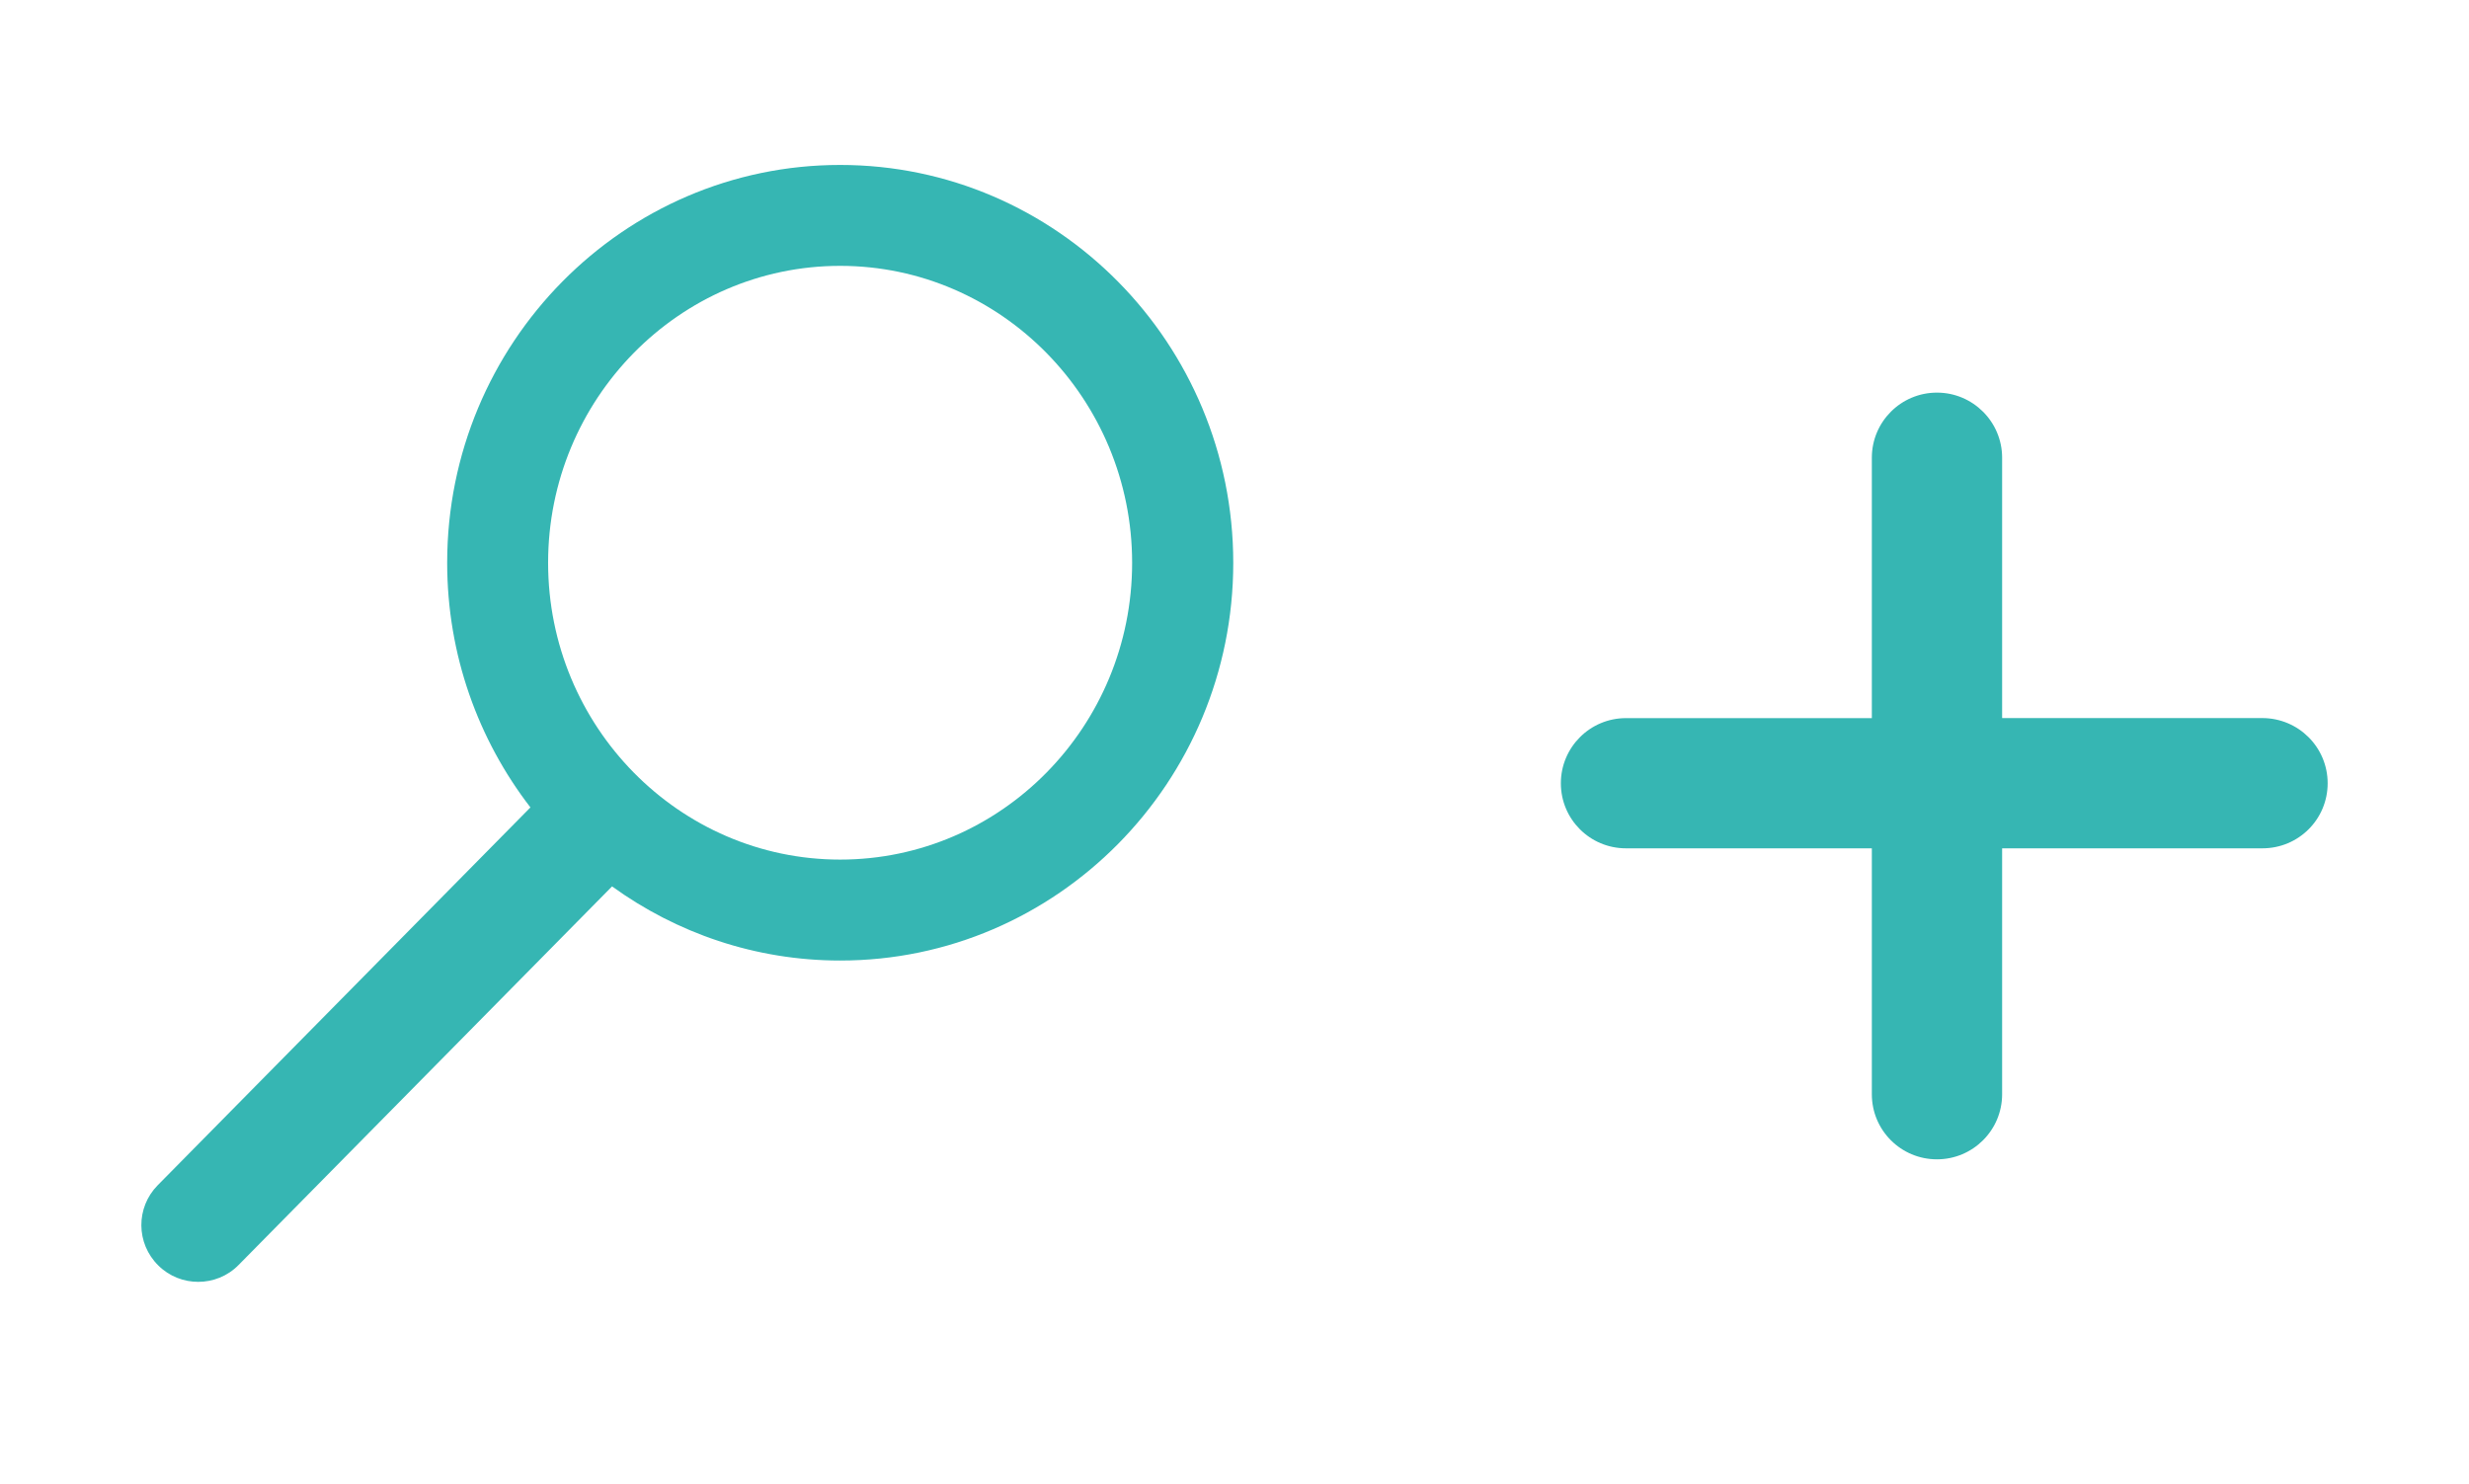 <?xml version="1.0" encoding="utf-8"?>
<!-- Generator: Adobe Illustrator 16.0.0, SVG Export Plug-In . SVG Version: 6.00 Build 0)  -->
<!DOCTYPE svg PUBLIC "-//W3C//DTD SVG 1.1//EN" "http://www.w3.org/Graphics/SVG/1.1/DTD/svg11.dtd">
<svg version="1.1" id="Layer_1" xmlns="http://www.w3.org/2000/svg" xmlns:xlink="http://www.w3.org/1999/xlink" x="0px" y="0px"
	 width="48.875px" height="29.375px" viewBox="0 0 48.875 29.375" enable-background="new 0 0 48.875 29.375" xml:space="preserve">
<g id="Devices">
</g>
<g>
	<g id="Artwork">
		<g>
			<path id="XMLID_176_" fill="#36B6B3" d="M16.631,3.266c-4.291,0-7.779,3.533-7.779,7.877c0,1.823,0.615,3.504,1.648,4.844
				l-7.378,7.481c-0.436,0.442-0.432,1.153,0.013,1.59c0.219,0.217,0.504,0.323,0.789,0.323c0.289,0,0.58-0.11,0.801-0.336
				l7.391-7.494c1.275,0.922,2.833,1.468,4.517,1.468c4.291,0,7.78-3.53,7.78-7.875C24.412,6.799,20.922,3.266,16.631,3.266z
				 M16.631,17.02c-3.188,0-5.781-2.637-5.781-5.877c0-3.24,2.594-5.879,5.781-5.879s5.78,2.64,5.78,5.879
				C22.412,14.383,19.82,17.02,16.631,17.02z"/>
			<path id="XMLID_174_" fill="#36B6B3" d="M46.077,15.509c0,0.713-0.576,1.288-1.291,1.288h-5.153v4.869
				c0,0.713-0.579,1.289-1.29,1.289c-0.713,0-1.289-0.576-1.289-1.289v-4.869h-4.867c-0.712,0-1.289-0.575-1.289-1.288
				c0-0.712,0.577-1.29,1.289-1.29h4.867V9.063c0-0.711,0.576-1.289,1.289-1.289c0.711,0,1.29,0.577,1.29,1.289v5.155h5.153
				C45.5,14.22,46.077,14.796,46.077,15.509z"/>
		</g>
	</g>
	<g id="Guides">
	</g>
</g>
</svg>
